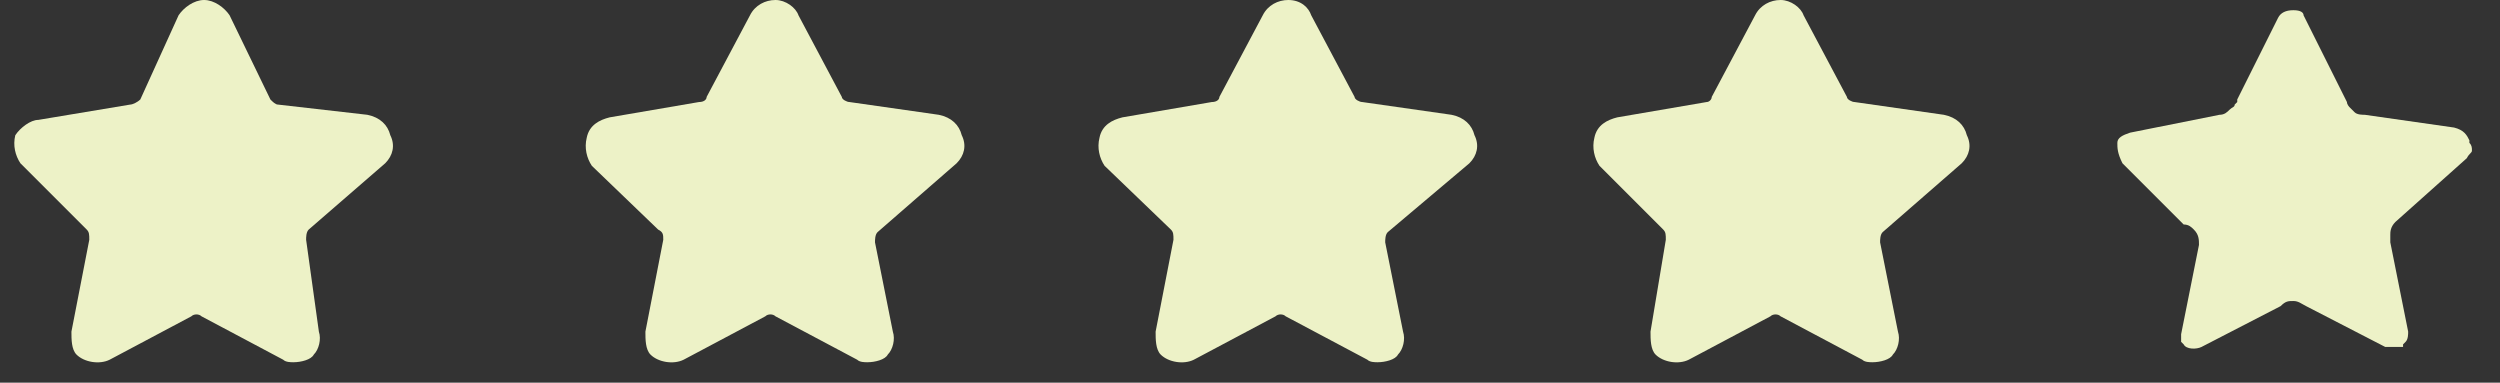 <?xml version="1.0" encoding="UTF-8"?> <!-- Generator: Adobe Illustrator 23.1.0, SVG Export Plug-In . SVG Version: 6.00 Build 0) --> <svg xmlns="http://www.w3.org/2000/svg" xmlns:xlink="http://www.w3.org/1999/xlink" id="Слой_1" x="0px" y="0px" viewBox="0 0 98 15" style="enable-background:new 0 0 98 15;" xml:space="preserve"><rect x="0" y="0" width="98" height="15" fill="#333333" stroke="none"/> <style type="text/css"> .st0{fill:#EDF2C7;} </style> <path class="st0" d="M15.1,6.4c0.3-0.3,0.4-0.7,0.2-1.1c-0.1-0.4-0.4-0.7-0.9-0.8l-3.5-0.4c-0.1,0-0.2-0.1-0.3-0.2L9,0.6 C8.8,0.3,8.4,0,8,0C7.6,0,7.2,0.3,7,0.6L5.5,3.9C5.4,4,5.2,4.1,5.1,4.1L1.5,4.7C1.2,4.7,0.8,5,0.6,5.3c-0.1,0.4,0,0.8,0.2,1.1L3.4,9 c0.1,0.1,0.1,0.2,0.1,0.4L2.8,13c0,0.3,0,0.7,0.2,0.9c0.3,0.3,0.9,0.4,1.3,0.2l3.2-1.7c0.1-0.1,0.3-0.1,0.4,0l3.2,1.7 c0.1,0.1,0.3,0.1,0.4,0.1c0.3,0,0.7-0.1,0.8-0.3c0.2-0.2,0.3-0.6,0.2-0.9L12,9.4c0-0.1,0-0.3,0.1-0.4L15.1,6.4z"></path> <path class="st0" d="M37.5,6.4c0.3-0.3,0.4-0.7,0.2-1.1c-0.1-0.4-0.4-0.7-0.9-0.8L33.3,4C33.2,4,33,3.9,33,3.8l-1.7-3.2 C31.2,0.3,30.8,0,30.4,0c-0.4,0-0.8,0.2-1,0.6l-1.7,3.2C27.7,3.9,27.6,4,27.4,4l-3.5,0.6c-0.4,0.1-0.8,0.3-0.9,0.8 c-0.1,0.4,0,0.8,0.2,1.1L25.8,9C26,9.1,26,9.2,26,9.4L25.3,13c0,0.3,0,0.7,0.2,0.9c0.3,0.3,0.9,0.4,1.3,0.2l3.2-1.7 c0.1-0.1,0.3-0.1,0.4,0l3.2,1.7c0.1,0.1,0.3,0.1,0.4,0.1c0.3,0,0.7-0.1,0.8-0.3c0.2-0.2,0.3-0.6,0.2-0.9l-0.7-3.5 c0-0.1,0-0.3,0.1-0.4L37.5,6.4z"></path> <path class="st0" d="M57.6,6.4c0.3-0.3,0.4-0.7,0.2-1.1c-0.1-0.4-0.4-0.7-0.9-0.8L53.4,4c-0.1,0-0.3-0.1-0.3-0.2l-1.7-3.2 C51.3,0.3,51,0,50.5,0c-0.4,0-0.8,0.2-1,0.6l-1.7,3.2C47.8,3.9,47.7,4,47.5,4L44,4.6c-0.4,0.1-0.8,0.3-0.9,0.8 c-0.1,0.4,0,0.8,0.2,1.1L45.9,9C46,9.1,46,9.2,46,9.4L45.3,13c0,0.3,0,0.7,0.2,0.9c0.3,0.3,0.9,0.4,1.3,0.2l3.2-1.7 c0.1-0.1,0.3-0.1,0.4,0l3.2,1.7c0.1,0.1,0.3,0.1,0.4,0.1c0.3,0,0.7-0.1,0.8-0.3c0.2-0.2,0.3-0.6,0.2-0.9l-0.7-3.5 c0-0.1,0-0.3,0.1-0.4L57.6,6.4z"></path> <path class="st0" d="M76.9,6.4c0.3-0.3,0.4-0.7,0.2-1.1c-0.1-0.4-0.4-0.7-0.9-0.8L72.7,4c-0.1,0-0.3-0.1-0.3-0.2l-1.7-3.2 C70.6,0.3,70.2,0,69.8,0c-0.4,0-0.8,0.2-1,0.6l-1.7,3.2C67.1,3.9,67,4,66.9,4l-3.5,0.6c-0.4,0.1-0.8,0.3-0.9,0.8 c-0.1,0.4,0,0.8,0.2,1.1L65.2,9c0.1,0.1,0.1,0.2,0.1,0.4L64.7,13c0,0.3,0,0.7,0.2,0.9c0.3,0.3,0.9,0.4,1.3,0.2l3.2-1.7 c0.1-0.1,0.3-0.1,0.4,0l3.2,1.7c0.1,0.1,0.3,0.1,0.4,0.1c0.3,0,0.7-0.1,0.8-0.3c0.2-0.2,0.3-0.6,0.2-0.9l-0.7-3.5 c0-0.1,0-0.3,0.1-0.4L76.9,6.4z"></path> <path class="st0" d="M96.8,5.5L96.8,5.5l0,0.1c0.1,0.1,0.1,0.2,0.1,0.3c0,0.1-0.1,0.1-0.2,0.3l-2.8,2.5l0,0l0,0 c-0.2,0.2-0.2,0.4-0.2,0.5c0,0.1,0,0.2,0,0.3v0v0l0,0l0.7,3.5l0,0l0,0c0,0.1,0,0.3-0.1,0.4l-0.1,0.1l0,0.1c0,0,0,0-0.1,0 c-0.1,0-0.2,0-0.3,0c0,0-0.1,0-0.1,0c0,0,0,0-0.1,0l0,0l-0.1,0L90.4,12c-0.2-0.1-0.3-0.2-0.5-0.2s-0.3,0-0.5,0.2l-3.1,1.6 c-0.2,0.1-0.6,0.1-0.7-0.1c0,0,0,0-0.1-0.1c0-0.1,0-0.2,0-0.3l0.7-3.5l0,0v0c0-0.2,0-0.4-0.2-0.6c-0.1-0.1-0.2-0.2-0.4-0.2l-2.4-2.4 C83,6,83,5.8,83,5.6c0-0.2,0.2-0.3,0.5-0.4L87,4.5c0.2,0,0.3-0.1,0.4-0.2c0.1-0.1,0.2-0.1,0.2-0.2c0,0,0,0,0,0l0.1-0.1l0-0.1 l1.6-3.2c0.1-0.2,0.3-0.3,0.6-0.3c0.3,0,0.4,0.1,0.4,0.2l0,0l0,0L92,4c0,0.1,0.1,0.2,0.1,0.2c0.1,0.1,0.1,0.1,0.2,0.2 c0.1,0.1,0.3,0.1,0.4,0.1l3.5,0.5C96.6,5.1,96.7,5.3,96.8,5.5z"></path> </svg> 